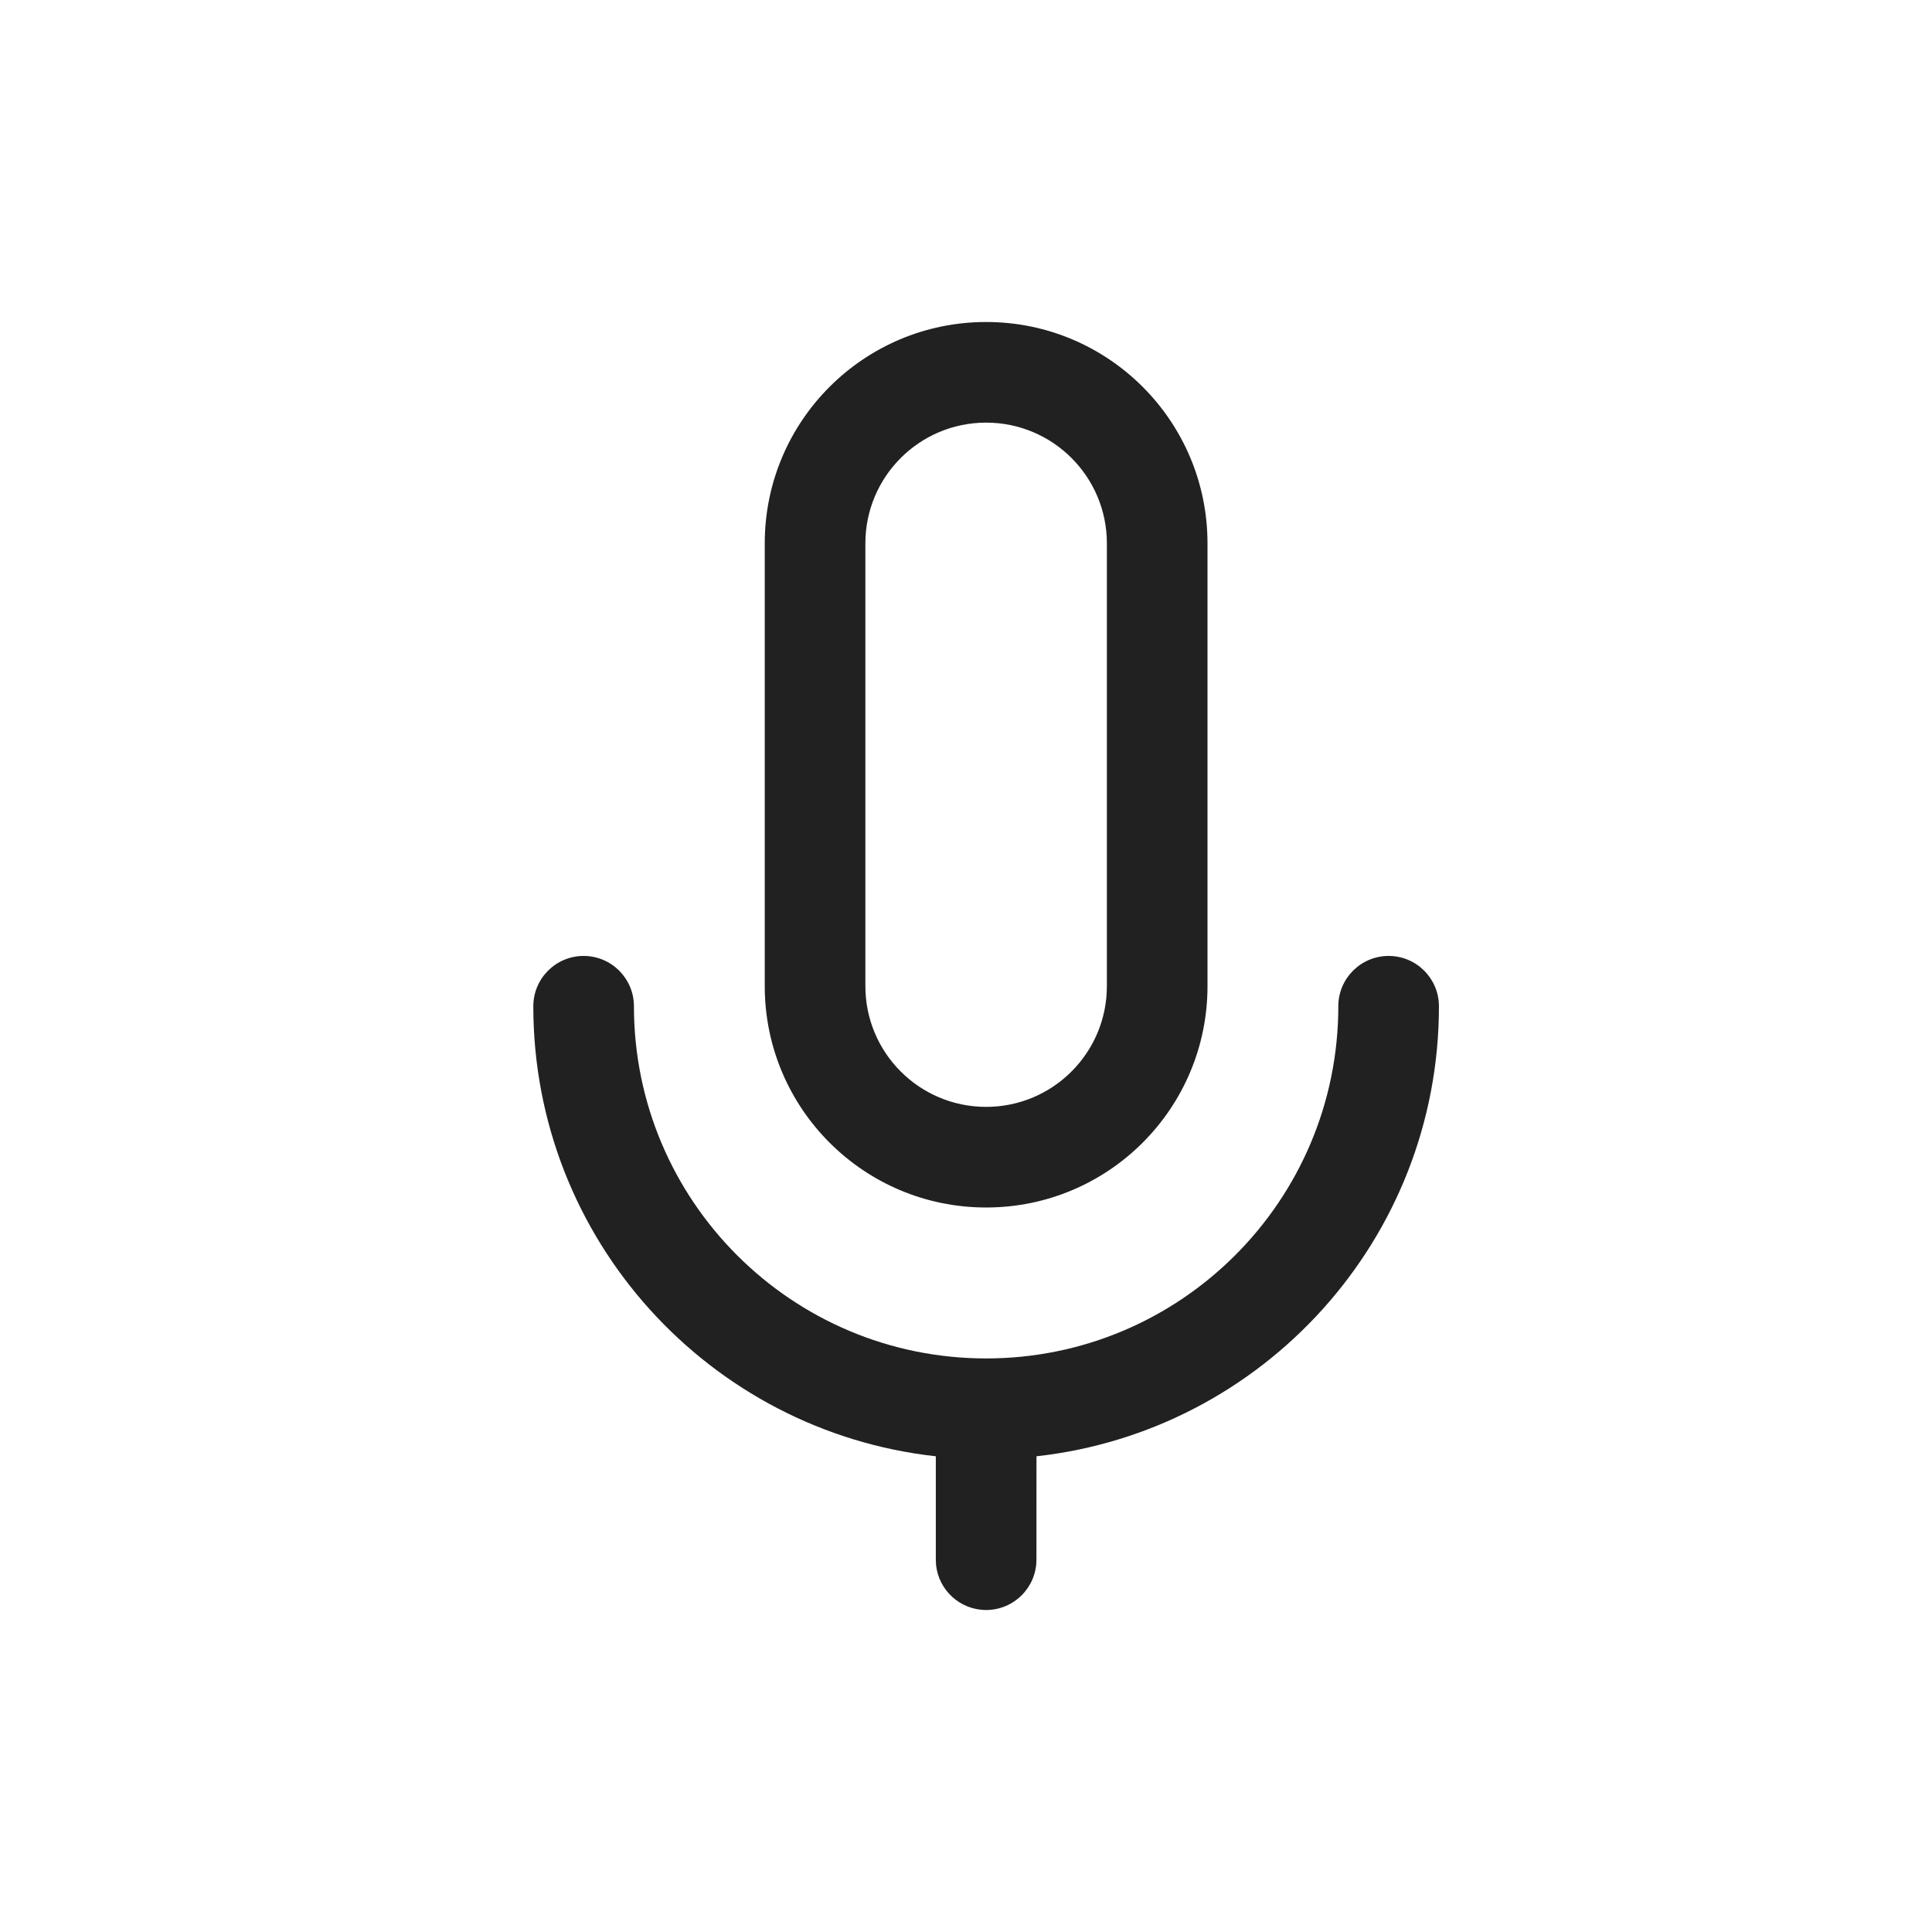 <?xml version="1.0" encoding="UTF-8"?>
<svg width="800px" height="800px" viewBox="0 0 48 48" version="1.1" xmlns="http://www.w3.org/2000/svg" xmlns:xlink="http://www.w3.org/1999/xlink">
    
    <title>ic_fluent_mic_on_48_regular</title>
    <desc>Created with Sketch.</desc>
    <g id="🔍-Product-Icons" stroke="none" stroke-width="1" fill="none" fill-rule="evenodd">
        <g id="ic_fluent_mic_on_48_regular" fill="#212121" fill-rule="nonzero">
            <path d="M34.5,23.75 C35.19,23.75 35.75,24.31 35.75,25 C35.75,30.79 31.375,35.559 25.751,36.181 L25.75,38.75 C25.75,39.44 25.19,40 24.5,40 C23.853,40 23.32,39.508 23.256,38.878 L23.25,38.75 L23.25,36.181 C17.625,35.56 13.25,30.791 13.25,25 C13.25,24.31 13.81,23.75 14.5,23.75 C15.19,23.75 15.75,24.31 15.75,25 C15.75,29.832 19.668,33.75 24.5,33.75 C29.332,33.75 33.25,29.832 33.25,25 C33.25,24.31 33.81,23.75 34.5,23.75 Z M24.5,8 C27.538,8 30,10.462 30,13.5 L30,24.5 C30,27.538 27.538,30 24.5,30 C21.462,30 19,27.538 19,24.5 L19,13.5 C19,10.462 21.462,8 24.5,8 Z M24.5,10.5 C22.843,10.5 21.5,11.843 21.5,13.5 L21.5,24.5 C21.5,26.157 22.843,27.5 24.5,27.5 C26.157,27.5 27.5,26.157 27.5,24.5 L27.5,13.5 C27.5,11.843 26.157,10.5 24.5,10.5 Z" id="🎨-Color">
</path>
        </g>
    </g>
</svg>